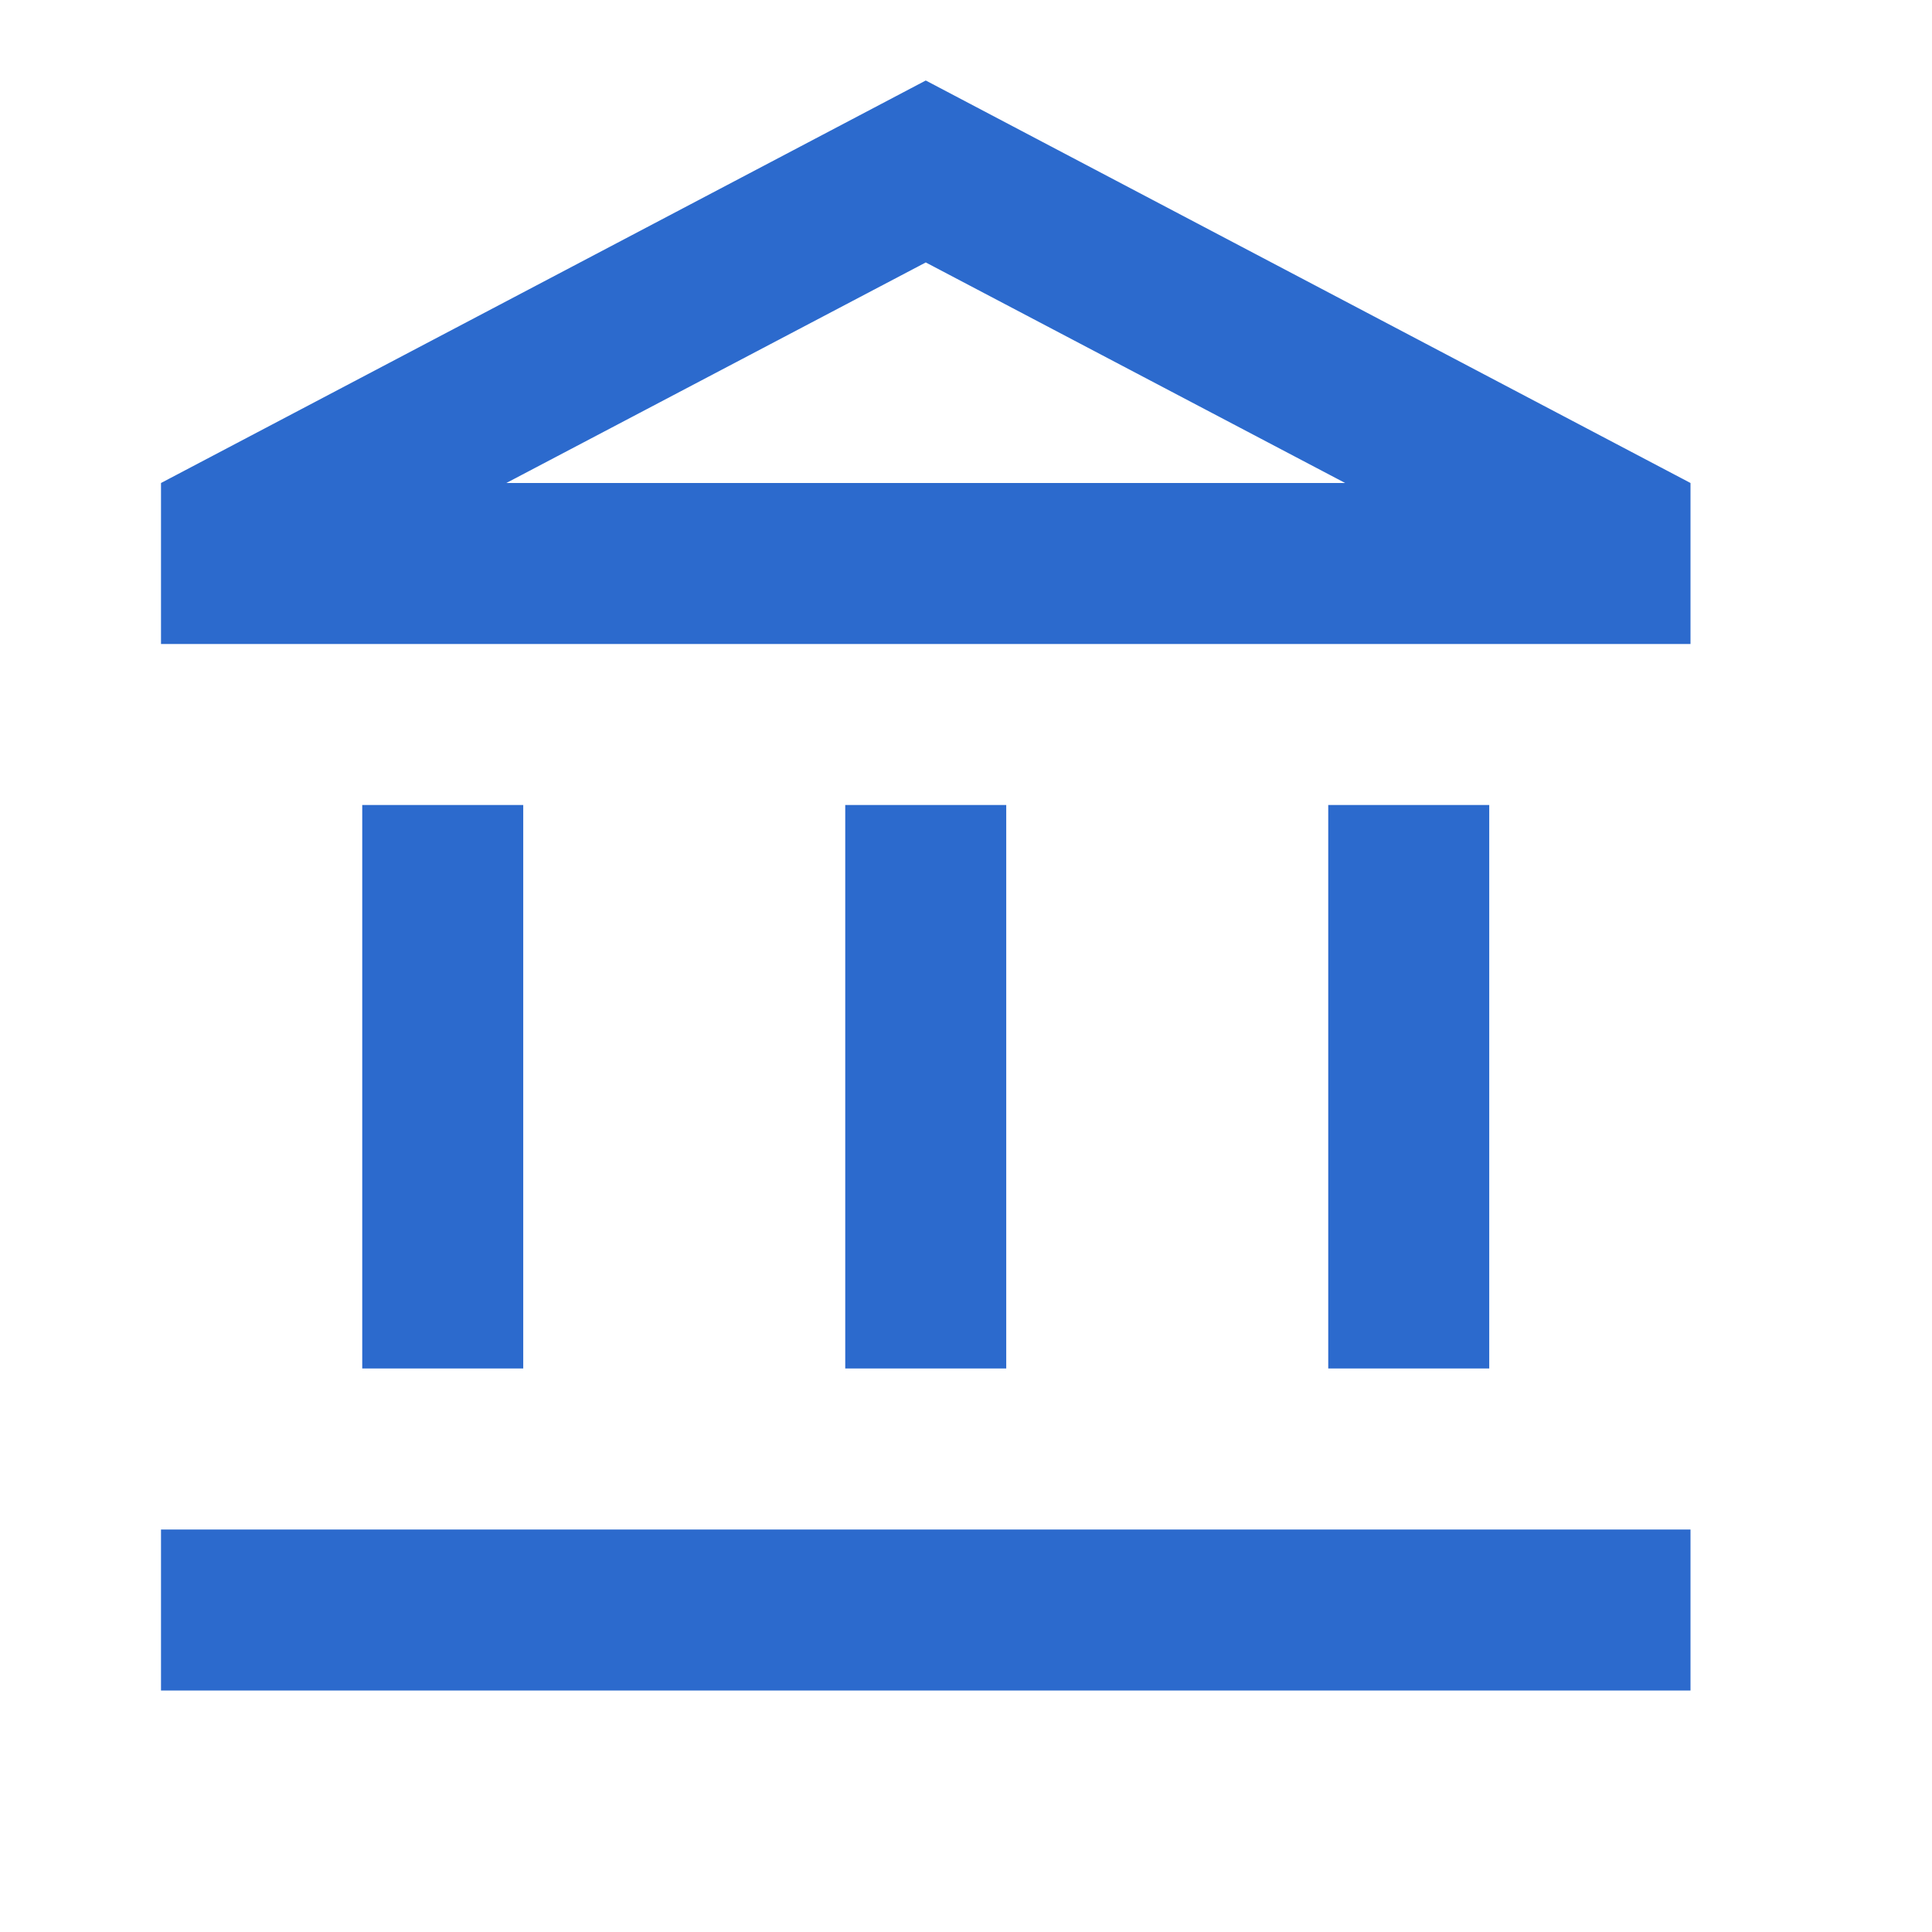<svg width="75" height="75" viewBox="0 0 75 75" fill="none" xmlns="http://www.w3.org/2000/svg">
<path d="M20.312 31.25H14.062V53.125H20.312V31.25ZM39.062 31.25H32.812V53.125H39.062V31.25ZM65.625 59.375H6.25V65.625H65.625V59.375ZM57.812 31.25H51.562V53.125H57.812V31.25ZM35.938 10.188L52.219 18.75H19.656L35.938 10.188ZM35.938 3.125L6.25 18.75V25H65.625V18.75L35.938 3.125Z" fill="#2C6ACD"/>
</svg>
